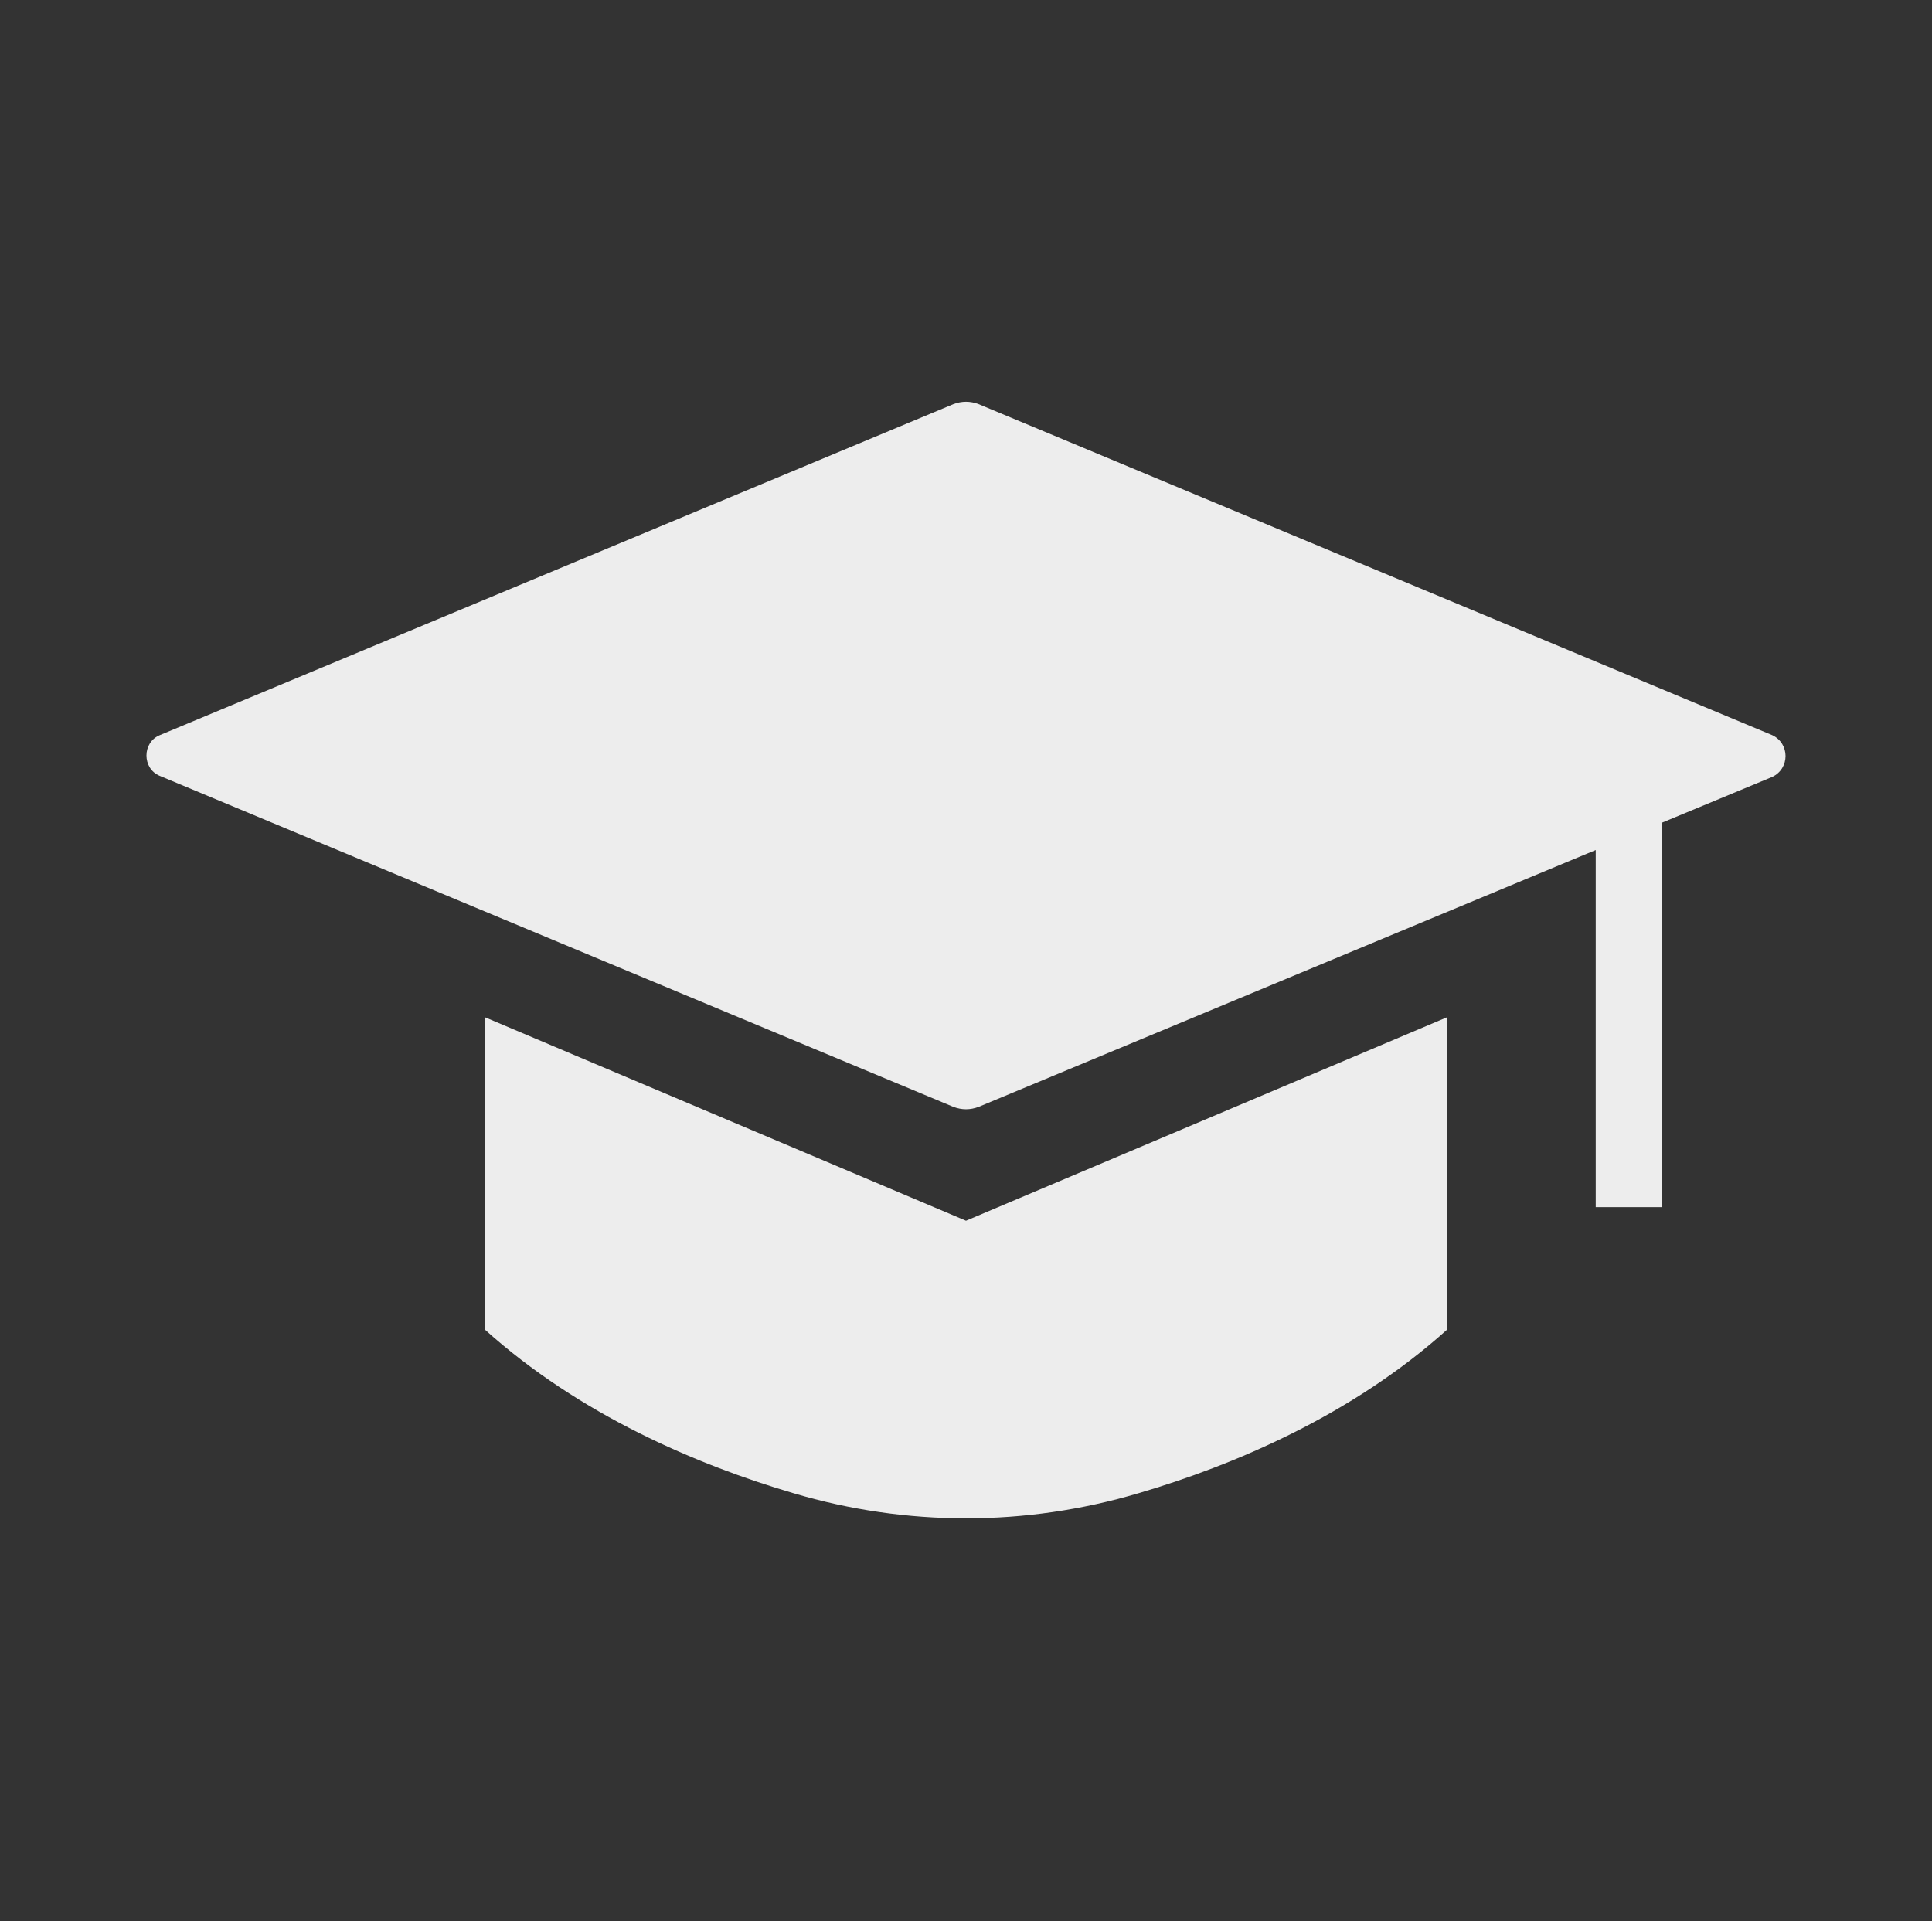 <?xml version="1.0" encoding="utf-8"?>
<svg xmlns="http://www.w3.org/2000/svg" xmlns:xlink="http://www.w3.org/1999/xlink" version="1.1" id="Layer_1" x="0px" y="0px" viewBox="0 0 185 184" style="enable-background:new 0 0 185 184;">
<rect x="0" y="0" width="185" height="184" fill="#333333" stroke="none"/>
<style type="text/css">
	.st0{fill:#EDEDED;}
</style>
<path class="st0" d="M46.4,97.4v29.9c9.1,8.2,20.4,13,29.6,15.7c10.8,3.2,22.2,3.2,33,0c9.2-2.7,20.5-7.5,29.6-15.7V97.4l-46.1,19.5&#xD;&#xA;	L46.4,97.4z M169.7,74.4l-10.6,4.4v36.8h-6.3V81.4L93.7,106c-0.8,0.3-1.6,0.3-2.4,0l-76-31.7c-1.7-0.7-1.7-3.2,0-3.9l76-31.7&#xD;&#xA;	c0.8-0.3,1.6-0.3,2.4,0l76,31.7C171.4,71.2,171.4,73.6,169.7,74.4z"/>
</svg>
